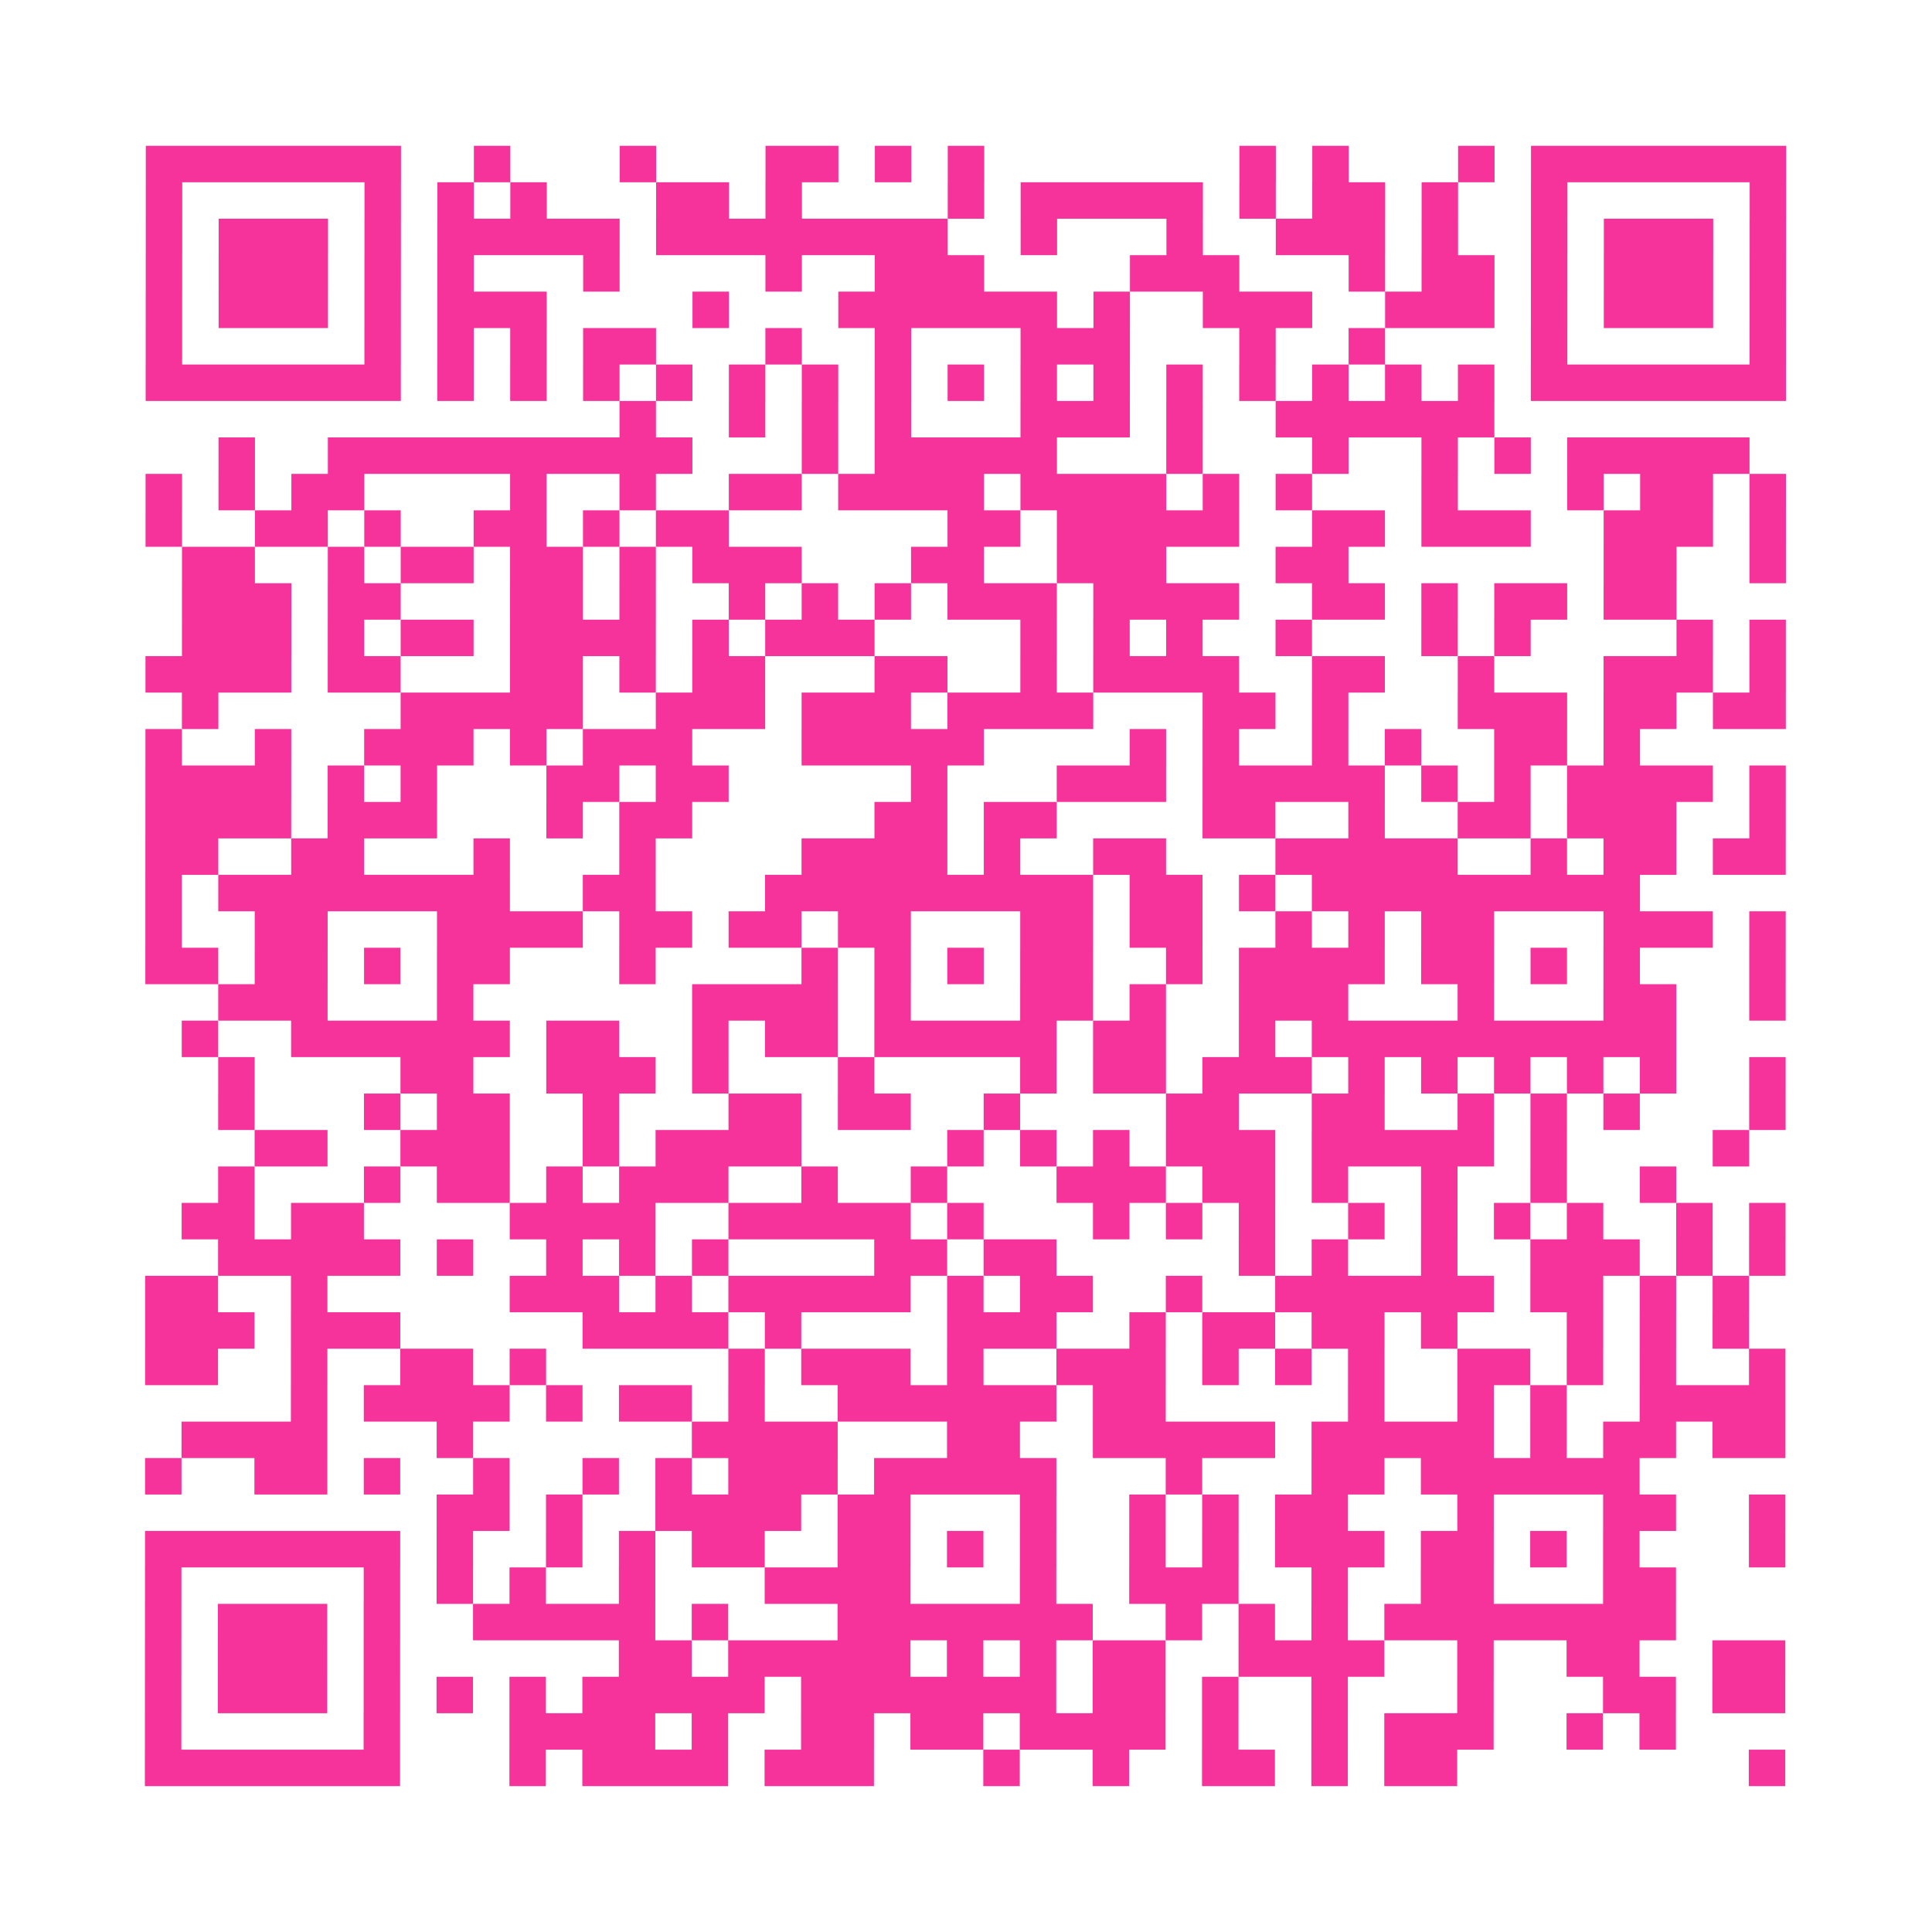 <?xml version="1.0" encoding="UTF-8"?>
<svg xmlns="http://www.w3.org/2000/svg" viewBox="0 0 53 53" class="pyqrcode"><path fill="transparent" d="M0 0h53v53h-53z"/><path stroke="#f6339b" class="pyqrline" d="M4 4.5h7m2 0h1m3 0h1m3 0h2m1 0h1m1 0h1m7 0h1m1 0h1m3 0h1m1 0h7m-45 1h1m5 0h1m1 0h1m1 0h1m3 0h2m1 0h1m4 0h1m1 0h5m1 0h1m1 0h2m1 0h1m2 0h1m5 0h1m-45 1h1m1 0h3m1 0h1m1 0h5m1 0h8m2 0h1m3 0h1m2 0h3m1 0h1m2 0h1m1 0h3m1 0h1m-45 1h1m1 0h3m1 0h1m1 0h1m3 0h1m4 0h1m2 0h3m4 0h3m3 0h1m1 0h2m1 0h1m1 0h3m1 0h1m-45 1h1m1 0h3m1 0h1m1 0h3m4 0h1m3 0h6m1 0h1m2 0h3m2 0h3m1 0h1m1 0h3m1 0h1m-45 1h1m5 0h1m1 0h1m1 0h1m1 0h2m3 0h1m2 0h1m3 0h3m3 0h1m2 0h1m4 0h1m5 0h1m-45 1h7m1 0h1m1 0h1m1 0h1m1 0h1m1 0h1m1 0h1m1 0h1m1 0h1m1 0h1m1 0h1m1 0h1m1 0h1m1 0h1m1 0h1m1 0h1m1 0h7m-32 1h1m2 0h1m1 0h1m1 0h1m3 0h3m1 0h1m2 0h6m-35 1h1m2 0h10m3 0h1m1 0h5m3 0h1m3 0h1m2 0h1m1 0h1m1 0h5m-44 1h1m1 0h1m1 0h2m4 0h1m2 0h1m2 0h2m1 0h4m1 0h4m1 0h1m1 0h1m3 0h1m3 0h1m1 0h2m1 0h1m-45 1h1m2 0h2m1 0h1m2 0h2m1 0h1m1 0h2m6 0h2m1 0h5m2 0h2m1 0h3m2 0h3m1 0h1m-44 1h2m2 0h1m1 0h2m1 0h2m1 0h1m1 0h3m3 0h2m2 0h3m3 0h2m7 0h2m2 0h1m-44 1h3m1 0h2m3 0h2m1 0h1m2 0h1m1 0h1m1 0h1m1 0h3m1 0h4m2 0h2m1 0h1m1 0h2m1 0h2m-41 1h3m1 0h1m1 0h2m1 0h4m1 0h1m1 0h3m4 0h1m1 0h1m1 0h1m2 0h1m3 0h1m1 0h1m4 0h1m1 0h1m-45 1h4m1 0h2m3 0h2m1 0h1m1 0h2m3 0h2m2 0h1m1 0h4m2 0h2m2 0h1m3 0h3m1 0h1m-44 1h1m5 0h5m2 0h3m1 0h3m1 0h4m3 0h2m1 0h1m3 0h3m1 0h2m1 0h2m-45 1h1m2 0h1m2 0h3m1 0h1m1 0h3m3 0h5m4 0h1m1 0h1m2 0h1m1 0h1m2 0h2m1 0h1m-41 1h4m1 0h1m1 0h1m3 0h2m1 0h2m5 0h1m3 0h3m1 0h5m1 0h1m1 0h1m1 0h4m1 0h1m-45 1h4m1 0h3m3 0h1m1 0h2m5 0h2m1 0h2m4 0h2m2 0h1m2 0h2m1 0h3m2 0h1m-45 1h2m2 0h2m3 0h1m3 0h1m4 0h4m1 0h1m2 0h2m3 0h5m2 0h1m1 0h2m1 0h2m-45 1h1m1 0h8m2 0h2m3 0h9m1 0h2m1 0h1m1 0h9m-41 1h1m2 0h2m3 0h4m1 0h2m1 0h2m1 0h2m3 0h2m1 0h2m2 0h1m1 0h1m1 0h2m3 0h3m1 0h1m-45 1h2m1 0h2m1 0h1m1 0h2m3 0h1m4 0h1m1 0h1m1 0h1m1 0h2m2 0h1m1 0h4m1 0h2m1 0h1m1 0h1m3 0h1m-43 1h3m3 0h1m6 0h4m1 0h1m3 0h2m1 0h1m2 0h3m3 0h1m3 0h2m2 0h1m-44 1h1m2 0h6m1 0h2m2 0h1m1 0h2m1 0h5m1 0h2m2 0h1m1 0h10m-40 1h1m4 0h2m2 0h3m1 0h1m3 0h1m4 0h1m1 0h2m1 0h3m1 0h1m1 0h1m1 0h1m1 0h1m1 0h1m2 0h1m-43 1h1m3 0h1m1 0h2m2 0h1m3 0h2m1 0h2m2 0h1m4 0h2m2 0h2m2 0h1m1 0h1m1 0h1m3 0h1m-42 1h2m2 0h3m2 0h1m1 0h4m4 0h1m1 0h1m1 0h1m1 0h3m1 0h5m1 0h1m4 0h1m-42 1h1m3 0h1m1 0h2m1 0h1m1 0h3m2 0h1m2 0h1m3 0h3m1 0h2m1 0h1m2 0h1m2 0h1m2 0h1m-41 1h2m1 0h2m4 0h4m2 0h5m1 0h1m3 0h1m1 0h1m1 0h1m2 0h1m1 0h1m1 0h1m1 0h1m2 0h1m1 0h1m-43 1h5m1 0h1m2 0h1m1 0h1m1 0h1m4 0h2m1 0h2m5 0h1m1 0h1m2 0h1m2 0h3m1 0h1m1 0h1m-45 1h2m2 0h1m5 0h3m1 0h1m1 0h5m1 0h1m1 0h2m2 0h1m2 0h6m1 0h2m1 0h1m1 0h1m-44 1h3m1 0h3m5 0h4m1 0h1m4 0h3m2 0h1m1 0h2m1 0h2m1 0h1m3 0h1m1 0h1m1 0h1m-44 1h2m2 0h1m2 0h2m1 0h1m5 0h1m1 0h3m1 0h1m2 0h3m1 0h1m1 0h1m1 0h1m2 0h2m1 0h1m1 0h1m2 0h1m-41 1h1m1 0h4m1 0h1m1 0h2m1 0h1m2 0h6m1 0h2m5 0h1m2 0h1m1 0h1m2 0h4m-44 1h4m3 0h1m6 0h4m3 0h2m2 0h5m1 0h5m1 0h1m1 0h2m1 0h2m-45 1h1m2 0h2m1 0h1m2 0h1m2 0h1m1 0h1m1 0h3m1 0h5m3 0h1m3 0h2m1 0h6m-33 1h2m1 0h1m2 0h4m1 0h2m3 0h1m2 0h1m1 0h1m1 0h2m3 0h1m3 0h2m2 0h1m-45 1h7m1 0h1m2 0h1m1 0h1m1 0h2m2 0h2m1 0h1m1 0h1m2 0h1m1 0h1m1 0h3m1 0h2m1 0h1m1 0h1m3 0h1m-45 1h1m5 0h1m1 0h1m1 0h1m2 0h1m3 0h4m3 0h1m2 0h3m2 0h1m2 0h2m3 0h2m-42 1h1m1 0h3m1 0h1m2 0h5m1 0h1m3 0h7m2 0h1m1 0h1m1 0h1m1 0h8m-42 1h1m1 0h3m1 0h1m6 0h2m1 0h5m1 0h1m1 0h1m1 0h2m2 0h4m2 0h1m2 0h2m2 0h2m-45 1h1m1 0h3m1 0h1m1 0h1m1 0h1m1 0h5m1 0h7m1 0h2m1 0h1m2 0h1m3 0h1m3 0h2m1 0h2m-45 1h1m5 0h1m3 0h4m1 0h1m2 0h2m1 0h2m1 0h4m1 0h1m2 0h1m1 0h3m2 0h1m1 0h1m-42 1h7m3 0h1m1 0h4m1 0h3m3 0h1m2 0h1m2 0h2m1 0h1m1 0h2m8 0h1"/></svg>
